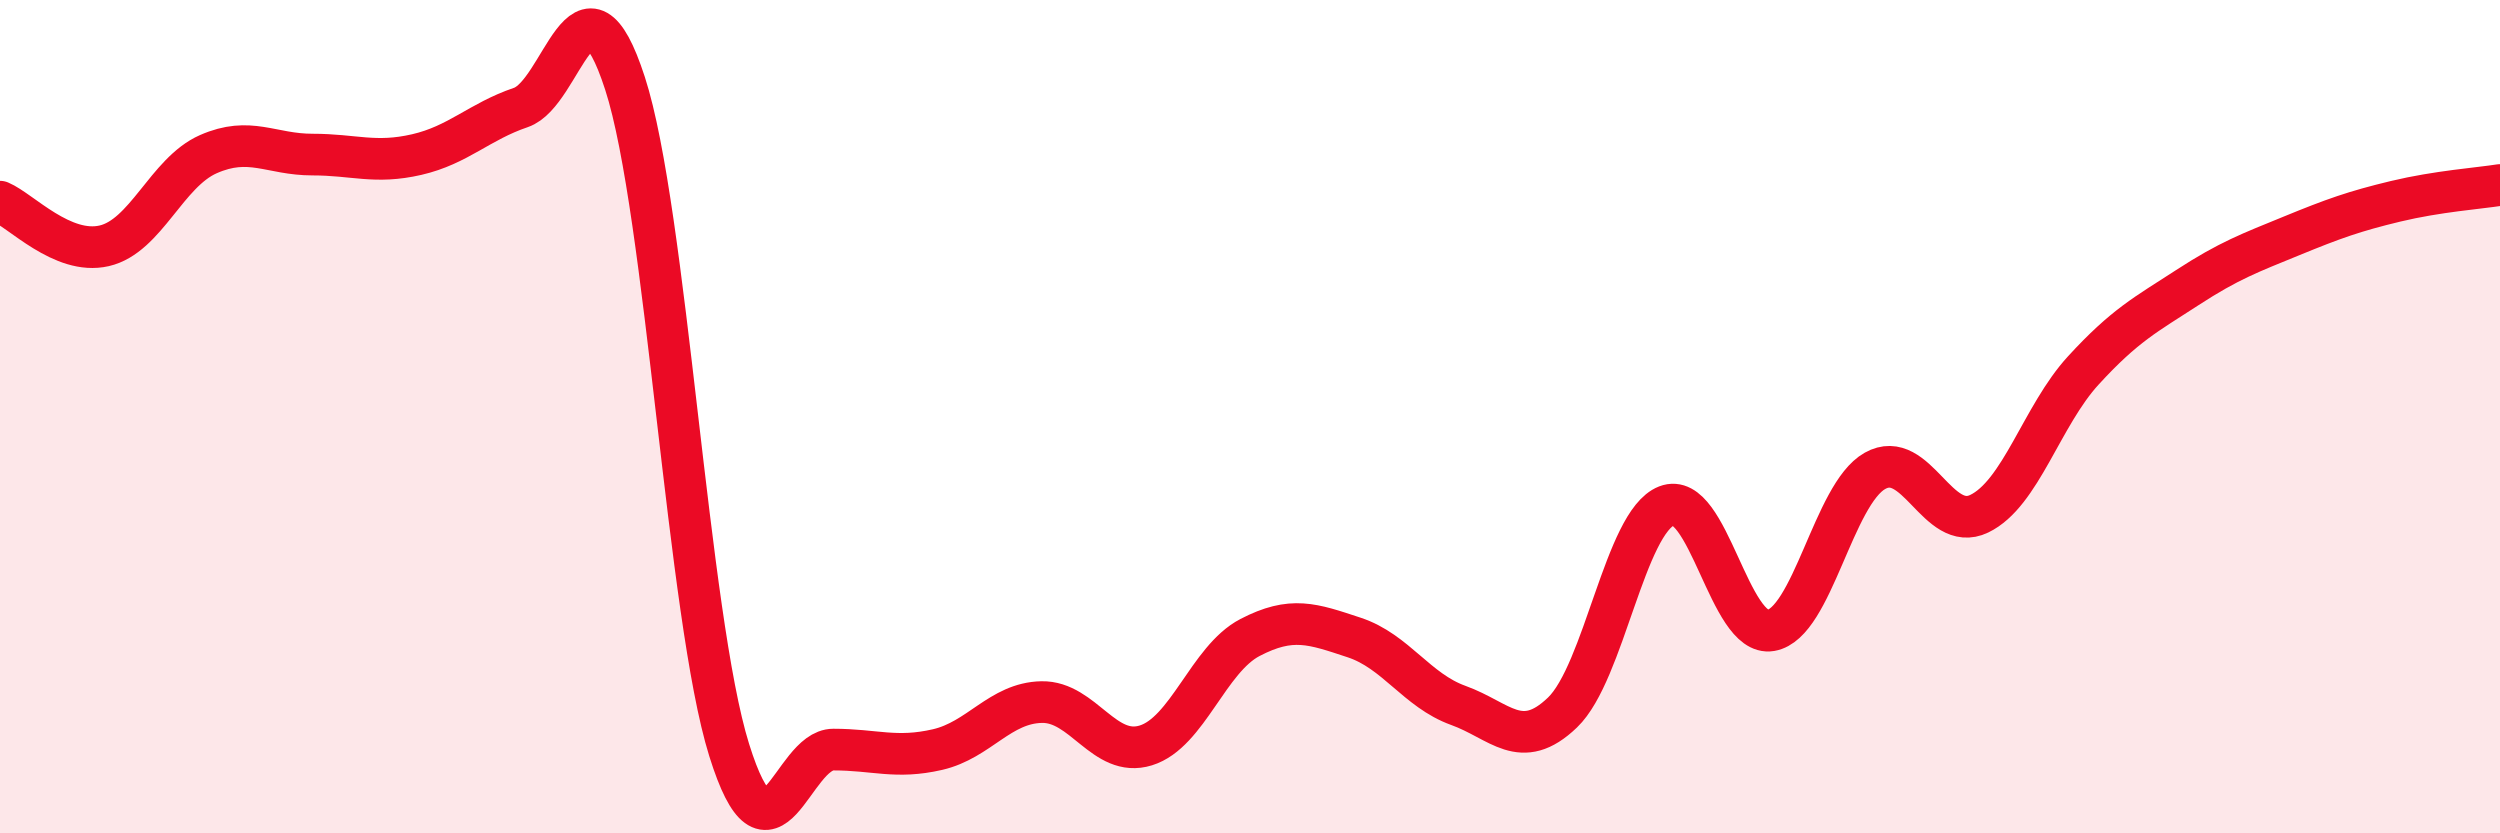 
    <svg width="60" height="20" viewBox="0 0 60 20" xmlns="http://www.w3.org/2000/svg">
      <path
        d="M 0,4.84 C 0.5,5.05 1.5,6.13 2.5,5.9 C 3.5,5.67 4,4.14 5,3.7 C 6,3.26 6.5,3.71 7.5,3.71 C 8.5,3.71 9,3.94 10,3.71 C 11,3.48 11.5,2.92 12.5,2.58 C 13.5,2.24 14,-1.08 15,2 C 16,5.08 16.5,14.8 17.5,18 C 18.5,21.2 19,17.99 20,17.99 C 21,17.99 21.5,18.22 22.5,17.99 C 23.5,17.76 24,16.87 25,16.85 C 26,16.83 26.5,18.2 27.5,17.89 C 28.5,17.58 29,15.82 30,15.3 C 31,14.78 31.5,14.97 32.5,15.3 C 33.5,15.63 34,16.57 35,16.93 C 36,17.29 36.5,18.06 37.5,17.1 C 38.5,16.14 39,12.53 40,12.14 C 41,11.75 41.5,15.3 42.5,15.13 C 43.5,14.96 44,11.86 45,11.3 C 46,10.74 46.5,12.81 47.5,12.33 C 48.5,11.85 49,9.98 50,8.89 C 51,7.8 51.5,7.55 52.5,6.9 C 53.5,6.25 54,6.07 55,5.66 C 56,5.25 56.5,5.07 57.5,4.83 C 58.5,4.59 59.5,4.52 60,4.44L60 20L0 20Z"
        fill="#EB0A25"
        opacity="0.1"
        stroke-linecap="round"
        stroke-linejoin="round"
      />
      <path
        d="M 0,4.84 C 0.5,5.05 1.5,6.13 2.5,5.9 C 3.5,5.67 4,4.14 5,3.7 C 6,3.26 6.5,3.71 7.5,3.71 C 8.5,3.71 9,3.94 10,3.71 C 11,3.48 11.5,2.92 12.5,2.58 C 13.5,2.24 14,-1.08 15,2 C 16,5.08 16.5,14.8 17.5,18 C 18.5,21.2 19,17.99 20,17.99 C 21,17.99 21.5,18.22 22.5,17.99 C 23.5,17.76 24,16.87 25,16.85 C 26,16.83 26.5,18.2 27.5,17.89 C 28.5,17.58 29,15.82 30,15.3 C 31,14.78 31.5,14.97 32.5,15.3 C 33.5,15.63 34,16.57 35,16.93 C 36,17.29 36.5,18.06 37.5,17.1 C 38.5,16.14 39,12.53 40,12.14 C 41,11.75 41.5,15.3 42.5,15.13 C 43.5,14.96 44,11.86 45,11.3 C 46,10.74 46.5,12.81 47.5,12.33 C 48.5,11.85 49,9.98 50,8.89 C 51,7.8 51.5,7.55 52.5,6.9 C 53.5,6.25 54,6.07 55,5.66 C 56,5.25 56.5,5.07 57.5,4.83 C 58.5,4.59 59.5,4.52 60,4.44"
        stroke="#EB0A25"
        stroke-width="1"
        fill="none"
        stroke-linecap="round"
        stroke-linejoin="round"
      />
    </svg>
  